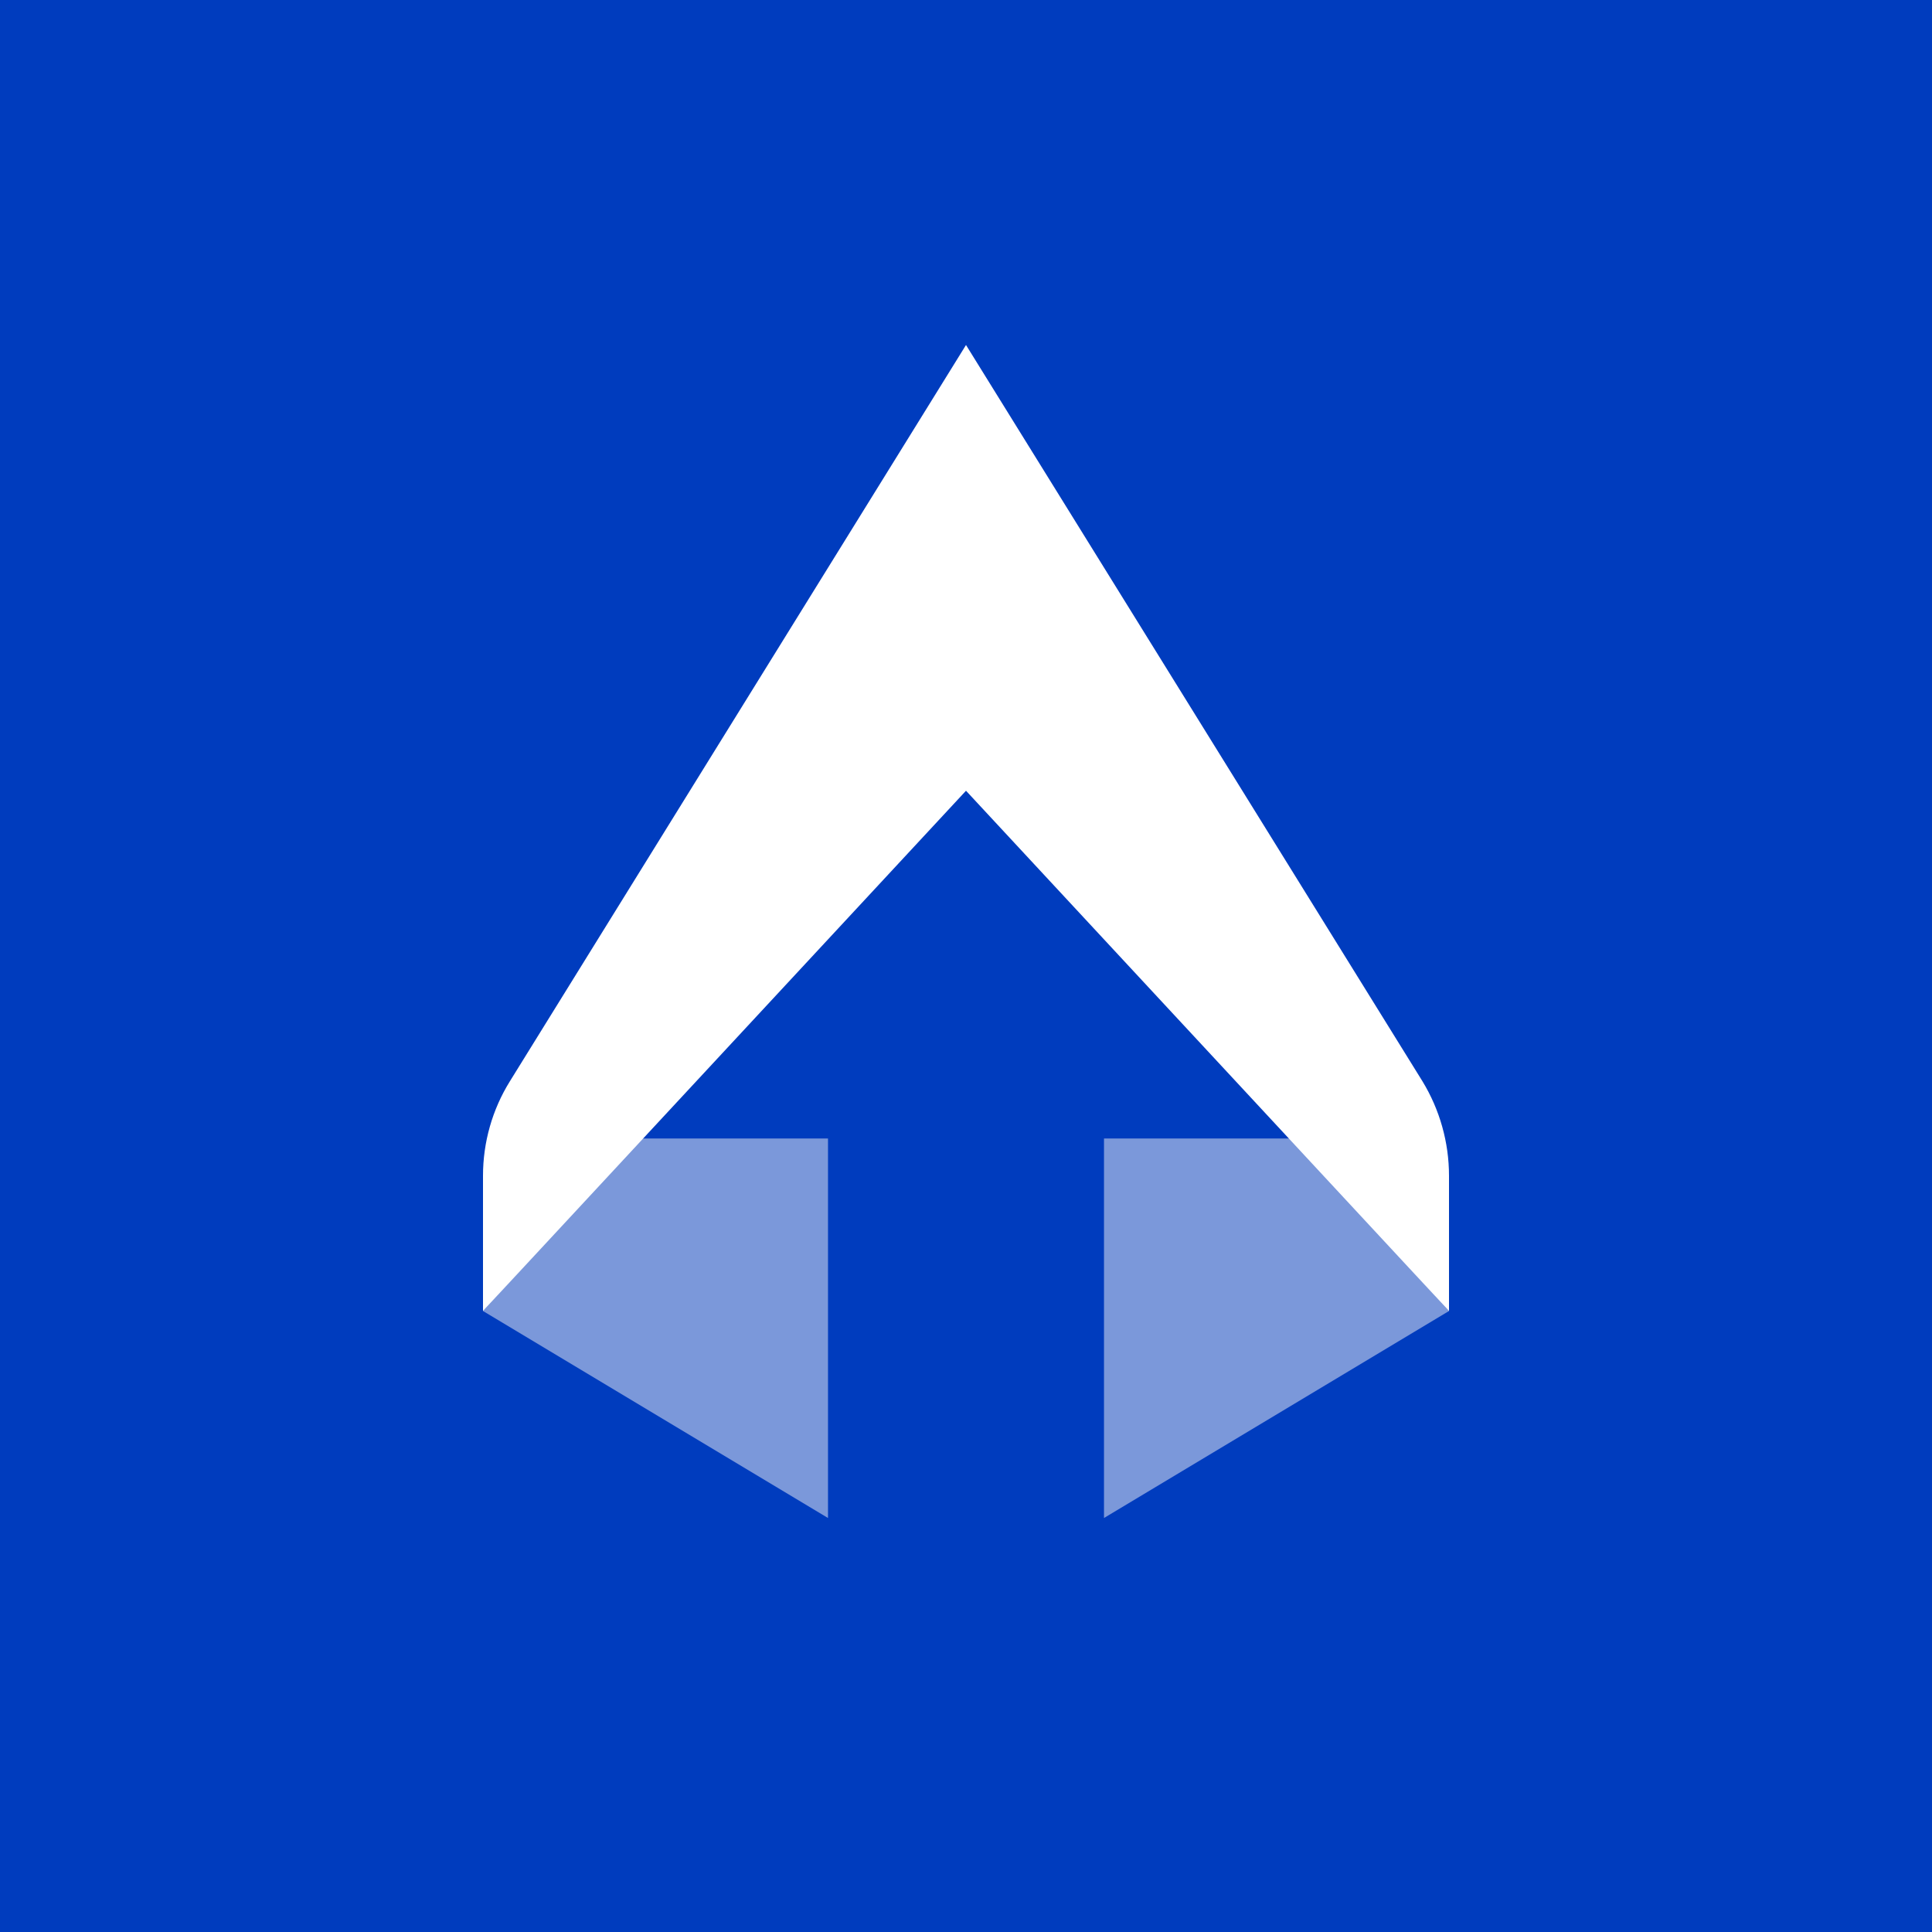 <svg xmlns="http://www.w3.org/2000/svg" width="56" height="56" viewBox="0 0 56 56"><path fill="#003CBE" d="M0 0h56v56H0z"/><path d="M24 33v11l-10-6 4.56-5H24zM32 33v11l10-6-4.55-5H32z" fill="#7B98DA"/><path d="M28 22.92V10l13.23 21.34c.5.82.77 1.77.77 2.74V38L28 22.92zM14 34.08c0-.97.27-1.92.78-2.74L28 10v12.92L14 38v-3.92z" fill="#fff"/></svg>